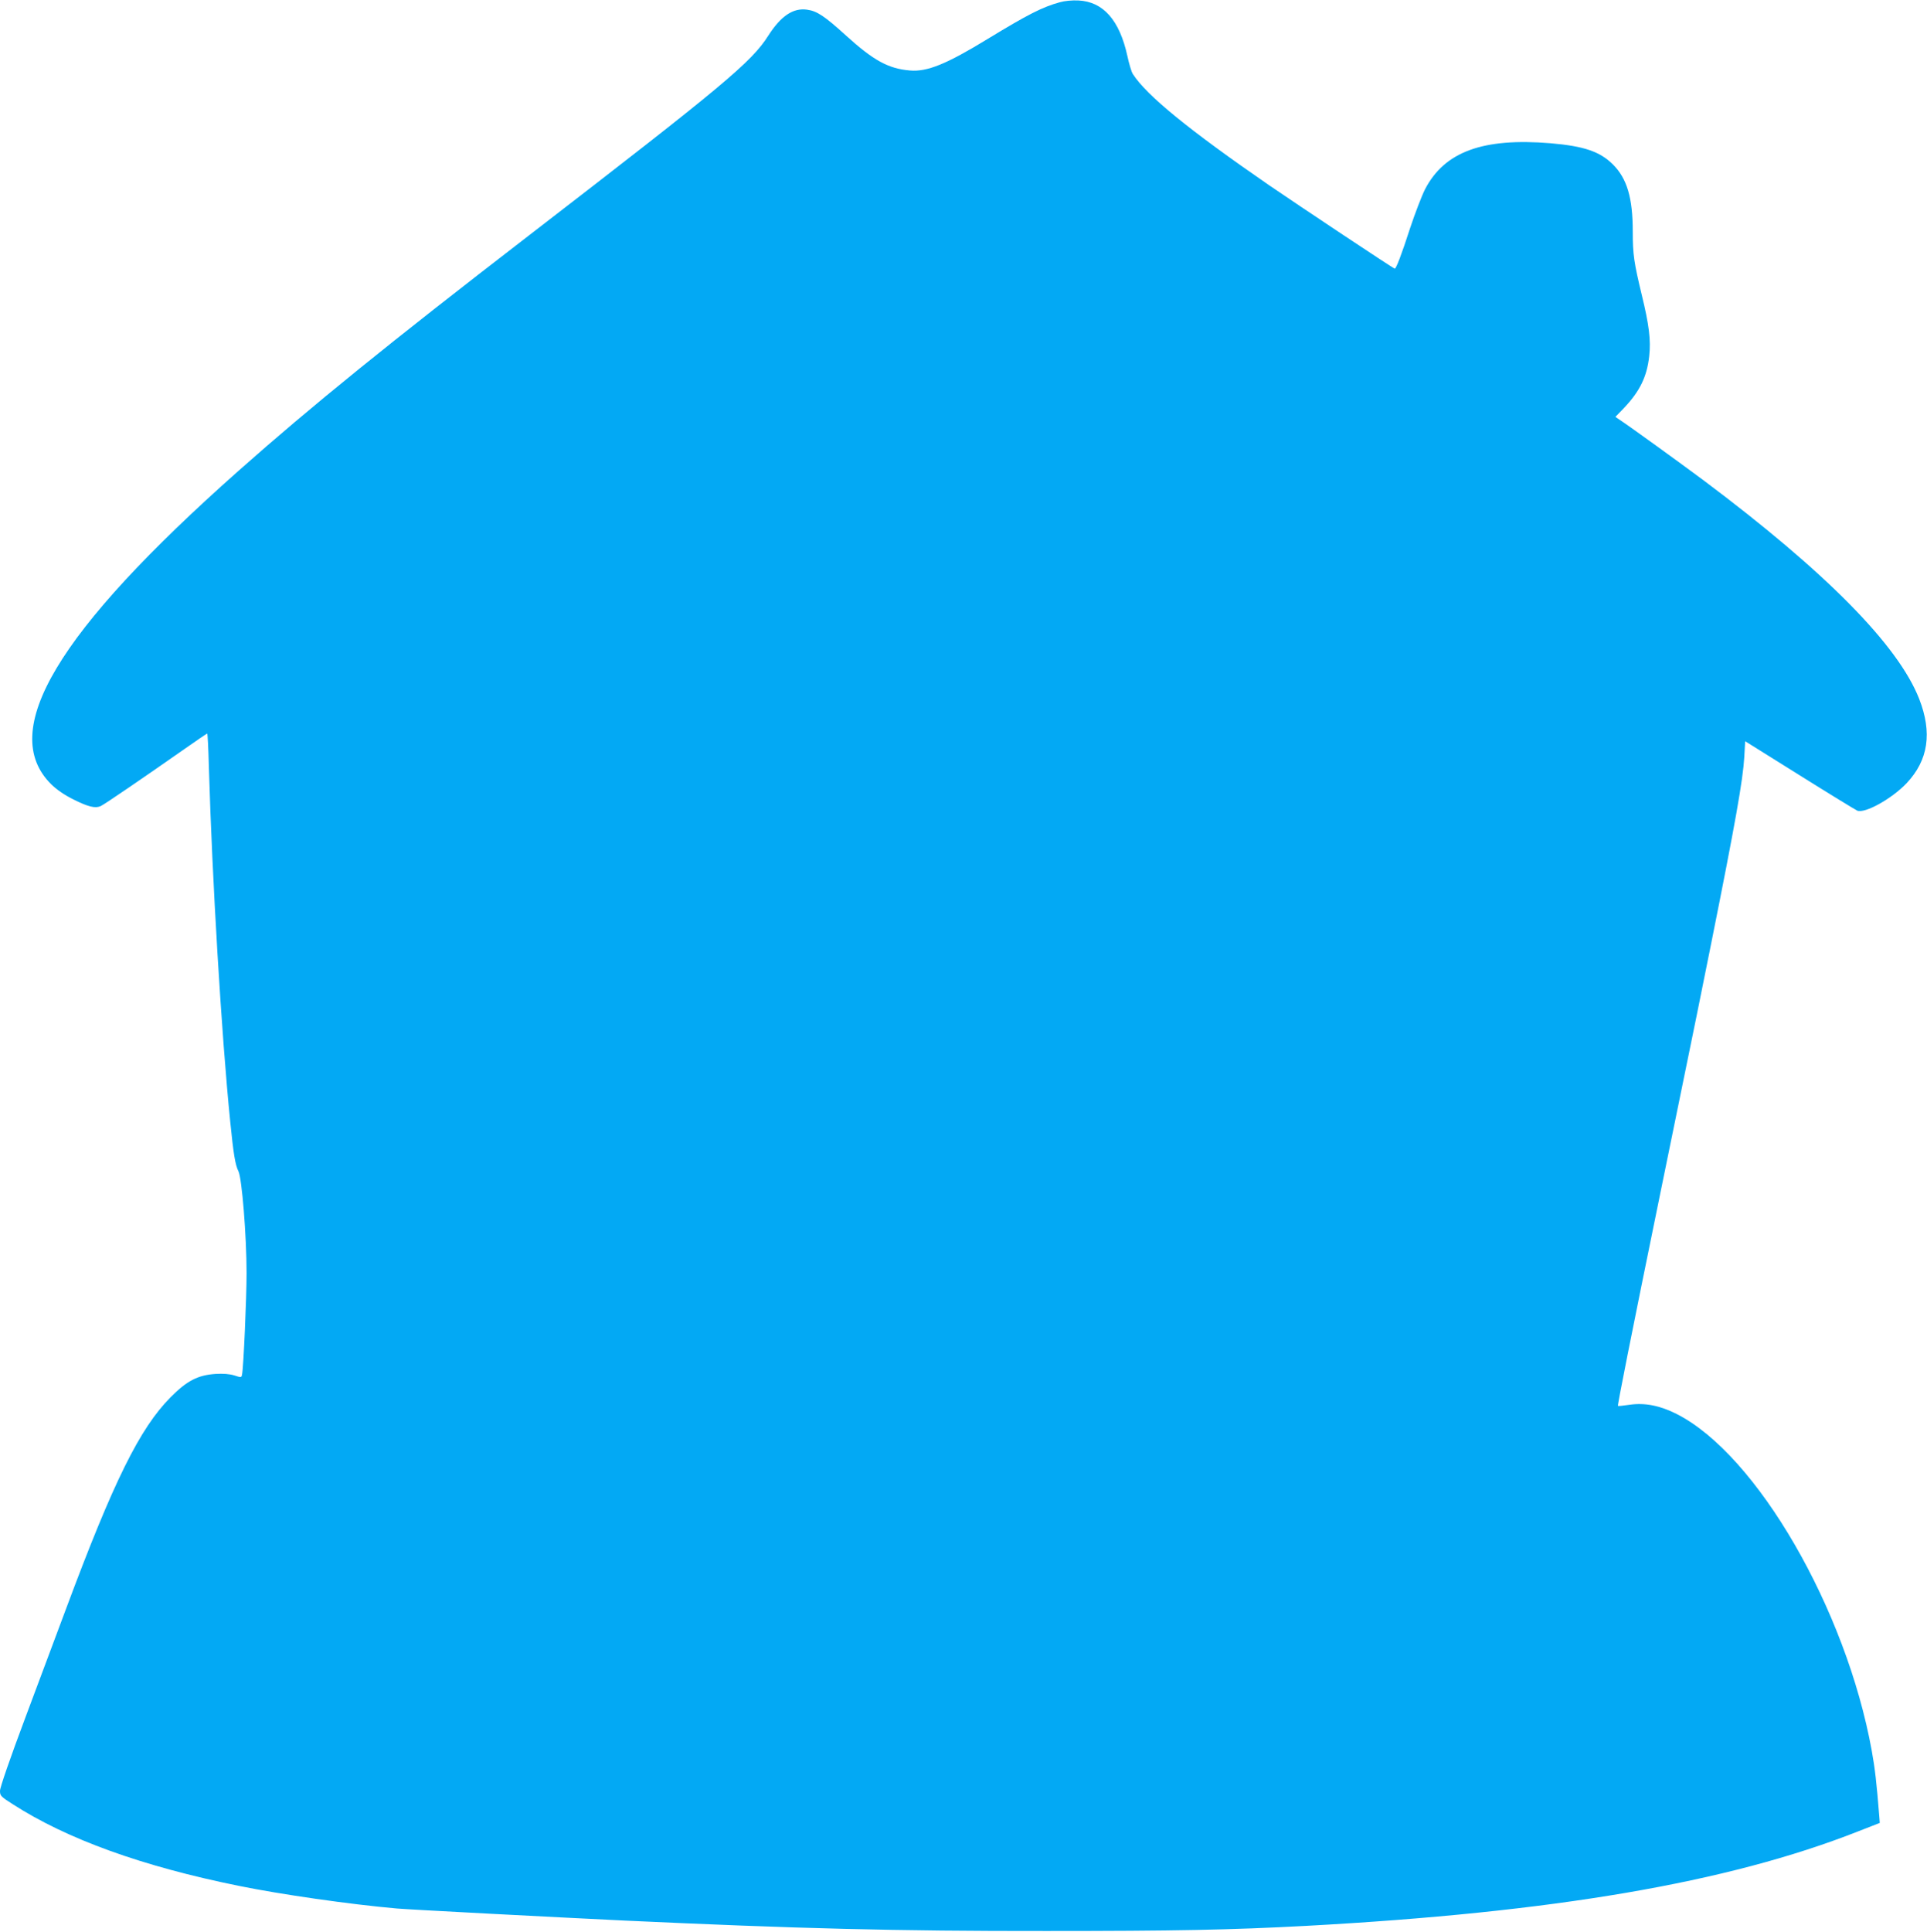 <?xml version="1.0" standalone="no"?>
<!DOCTYPE svg PUBLIC "-//W3C//DTD SVG 20010904//EN"
 "http://www.w3.org/TR/2001/REC-SVG-20010904/DTD/svg10.dtd">
<svg version="1.0" xmlns="http://www.w3.org/2000/svg"
 width="1277pt" height="1280pt" viewBox="0 0 1277 1280"
 preserveAspectRatio="xMidYMid meet">
<g transform="translate(0,1280) scale(0.1,-0.1)"
fill="#03a9f4" stroke="none">
<path d="M7023 12785 c-116 -32 -210 -80 -478 -243 -273 -167 -401 -219 -515
-209 -142 12 -240 65 -423 231 -143 130 -193 163 -259 172 -92 13 -173 -42
-256 -171 -111 -176 -295 -329 -1587 -1325 -932 -718 -1440 -1130 -1925 -1560
-1203 -1067 -1596 -1724 -1241 -2076 37 -36 86 -70 144 -99 101 -51 148 -62
184 -46 26 12 279 185 555 378 81 57 149 103 151 103 3 0 8 -98 11 -217 22
-753 84 -1785 142 -2358 21 -209 33 -284 54 -325 23 -46 54 -427 54 -675 0
-168 -20 -623 -30 -672 -4 -21 -5 -21 -51 -6 -33 10 -73 13 -125 10 -117 -8
-189 -45 -298 -155 -204 -206 -377 -555 -693 -1403 -52 -140 -172 -460 -266
-711 -104 -277 -171 -471 -171 -493 0 -33 5 -38 83 -88 360 -232 858 -412
1500 -542 280 -57 732 -122 1047 -150 78 -7 1054 -58 1510 -80 1143 -53 1795
-70 2795 -69 850 0 1219 7 1720 34 1638 89 2794 286 3656 625 l146 57 -3 41
c-18 227 -29 321 -50 437 -170 939 -762 1962 -1292 2231 -110 56 -211 76 -310
62 -42 -6 -78 -10 -80 -8 -4 4 77 414 289 1450 252 1230 263 1284 328 1610
162 808 211 1087 220 1237 l6 107 360 -225 c198 -124 370 -229 383 -235 51
-20 228 78 327 182 144 153 171 334 83 559 -140 356 -618 840 -1428 1447 -152
113 -487 356 -560 404 l-25 17 57 59 c105 111 152 207 167 343 12 106 -1 208
-49 405 -52 216 -60 268 -60 422 0 222 -38 350 -131 443 -86 86 -192 122 -414
141 -448 37 -703 -56 -832 -306 -22 -44 -66 -159 -98 -255 -56 -174 -93 -270
-102 -270 -8 0 -630 414 -833 553 -531 366 -812 595 -903 737 -9 14 -25 68
-36 119 -52 238 -160 360 -325 368 -42 2 -92 -3 -123 -12z"/>
</g>
</svg>

